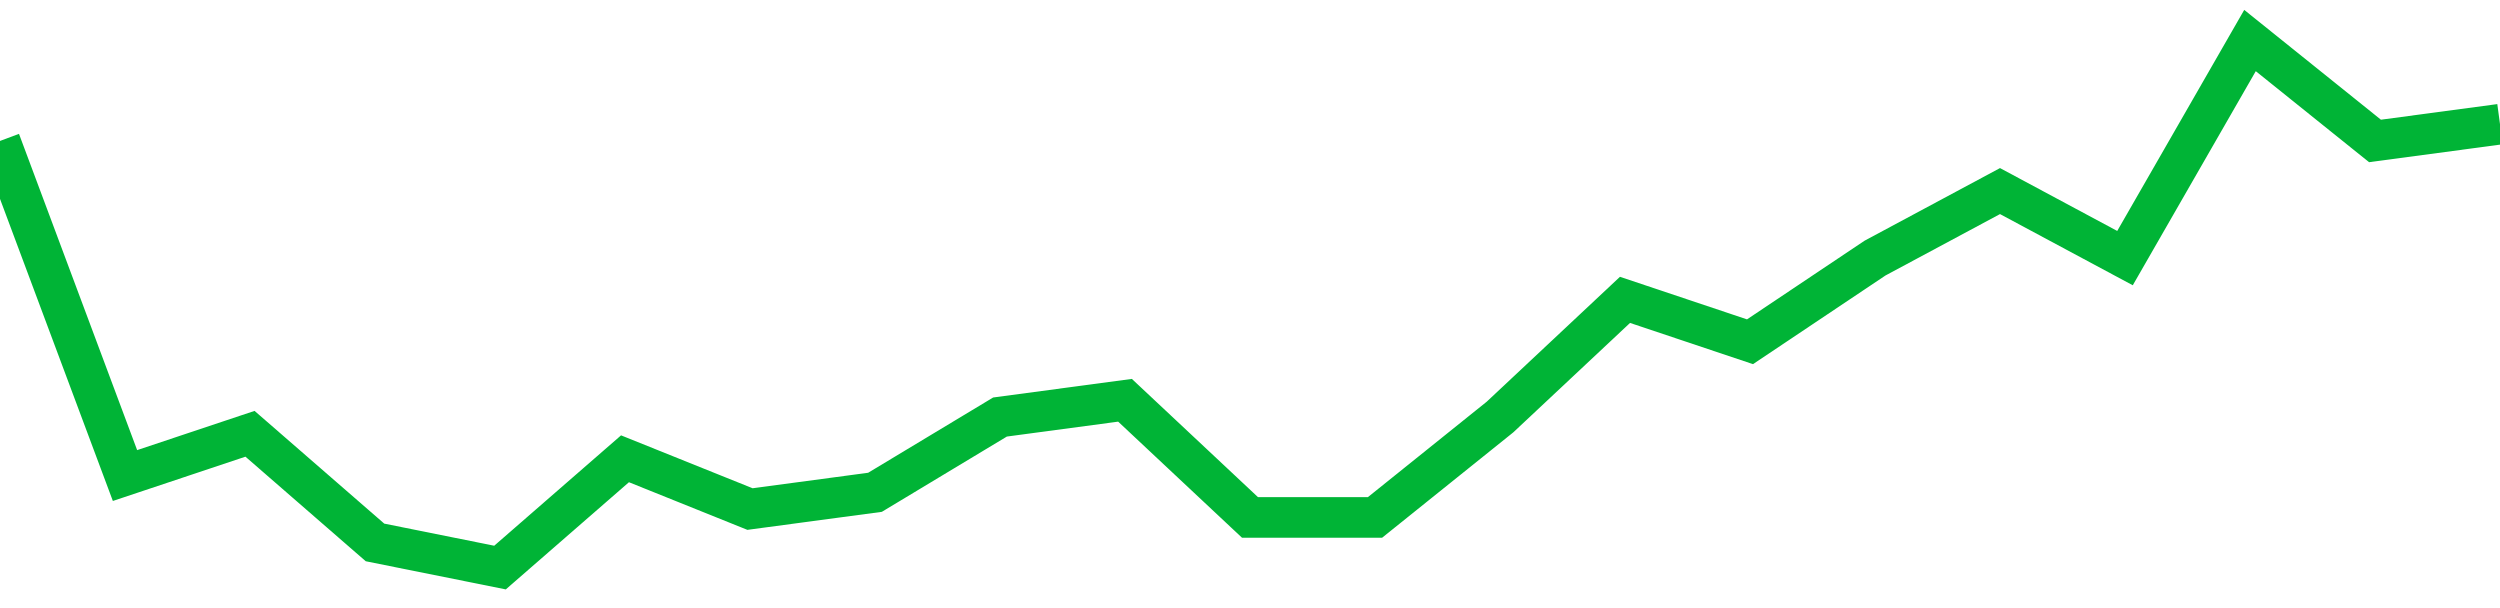 <!-- Generated with https://github.com/jxxe/sparkline/ --><svg viewBox="0 0 185 45" class="sparkline" xmlns="http://www.w3.org/2000/svg"><path class="sparkline--fill" d="M 0 10.43 L 0 10.43 L 9.25 35.19 L 18.5 32.1 L 27.75 40.14 L 37 42 L 46.25 33.95 L 55.5 37.67 L 64.75 36.43 L 74 30.86 L 83.25 29.62 L 92.5 38.29 L 101.75 38.29 L 111 30.86 L 120.25 22.19 L 129.5 25.29 L 138.75 19.1 L 148 14.14 L 157.25 19.1 L 166.5 3 L 175.75 10.43 L 185 9.19 V 45 L 0 45 Z" stroke="none" fill="none" ></path><path class="sparkline--line" d="M 0 10.43 L 0 10.43 L 9.25 35.19 L 18.5 32.1 L 27.75 40.14 L 37 42 L 46.25 33.95 L 55.5 37.67 L 64.75 36.43 L 74 30.86 L 83.25 29.62 L 92.5 38.29 L 101.75 38.29 L 111 30.86 L 120.25 22.19 L 129.5 25.29 L 138.75 19.1 L 148 14.14 L 157.25 19.1 L 166.5 3 L 175.75 10.43 L 185 9.19" fill="none" stroke-width="3" stroke="#00B436" ></path></svg>
